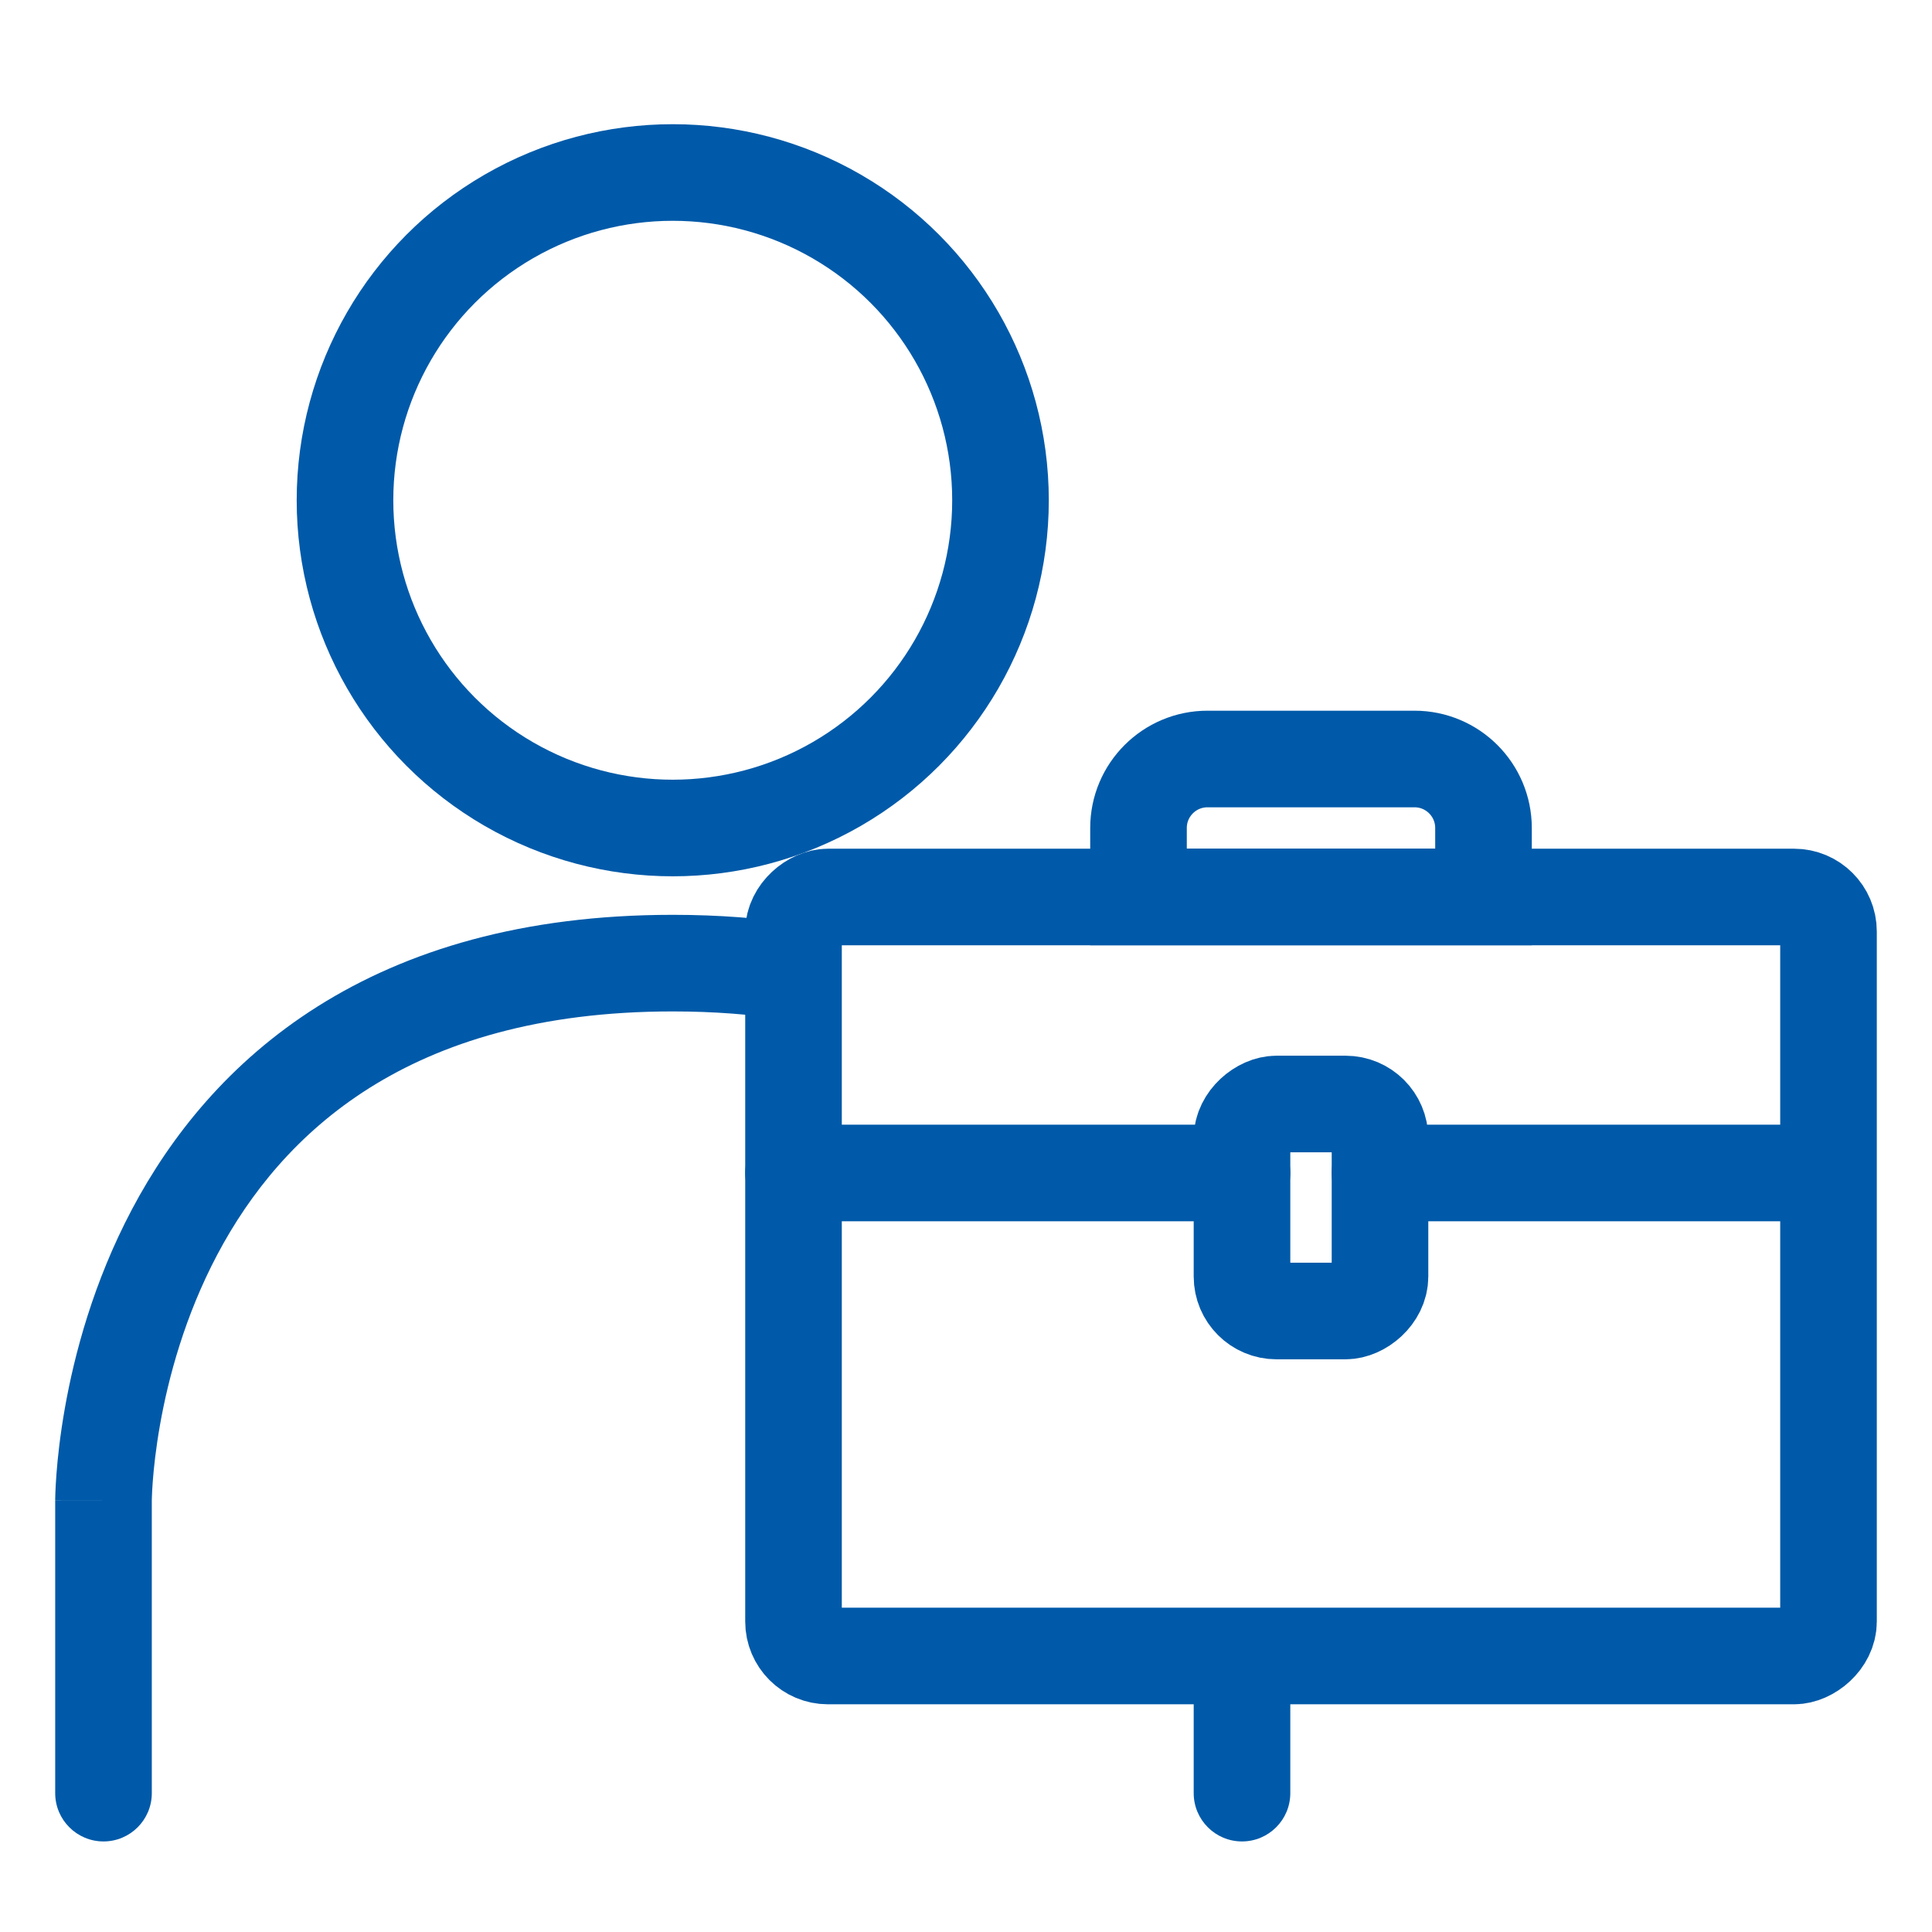 <svg width="160" height="160" viewBox="0 0 160 160" fill="none" xmlns="http://www.w3.org/2000/svg">
<rect width="160" height="160" fill="white"/>
<rect x="151.429" y="74.286" width="62.857" height="85.714" rx="2.857" transform="rotate(90 151.429 74.286)" stroke="#005AA9" stroke-width="8"/>
<path d="M117.143 62.857C120.299 62.857 122.857 65.415 122.857 68.571L122.857 74.286L94.286 74.286L94.286 68.571C94.286 65.415 96.844 62.857 100 62.857L117.143 62.857Z" stroke="#005AA9" stroke-width="8"/>
<rect x="114.286" y="91.429" width="17.143" height="11.429" rx="2.857" transform="rotate(90 114.286 91.429)" stroke="#005AA9" stroke-width="8"/>
<path d="M65.714 97.143H102.857" stroke="#005AA9" stroke-width="8" stroke-linecap="round"/>
<path d="M114.286 97.143L148.571 97.143" stroke="#005AA9" stroke-width="8" stroke-linecap="round"/>
<path d="M8.571 124.286L4.571 124.286L8.571 124.286ZM106.857 148.5C106.857 150.709 105.066 152.5 102.857 152.5C100.648 152.5 98.857 150.709 98.857 148.5L106.857 148.5ZM12.572 148.5C12.572 150.709 10.781 152.5 8.571 152.5C6.362 152.5 4.571 150.709 4.571 148.5L12.572 148.5ZM55.714 83.762C44.583 83.762 36.503 86.381 30.591 90.104C24.665 93.835 20.686 98.821 17.999 103.895C15.303 108.99 13.935 114.128 13.247 118.024C12.905 119.963 12.736 121.569 12.652 122.674C12.61 123.226 12.59 123.651 12.581 123.927C12.576 124.065 12.573 124.166 12.572 124.226C12.572 124.257 12.572 124.277 12.572 124.287C12.571 124.292 12.571 124.294 12.571 124.294C12.571 124.294 12.571 124.293 12.571 124.292C12.571 124.291 12.571 124.29 12.571 124.289C12.571 124.288 12.571 124.286 8.571 124.286C4.571 124.286 4.571 124.283 4.571 124.281C4.571 124.28 4.571 124.277 4.571 124.275C4.571 124.271 4.571 124.266 4.572 124.261C4.572 124.25 4.572 124.236 4.572 124.22C4.572 124.187 4.573 124.144 4.573 124.09C4.575 123.982 4.579 123.833 4.585 123.645C4.599 123.269 4.625 122.737 4.675 122.071C4.776 120.741 4.974 118.869 5.369 116.634C6.155 112.181 7.733 106.189 10.929 100.152C14.136 94.095 18.996 87.951 26.329 83.334C33.675 78.708 43.274 75.762 55.714 75.762L55.714 83.762ZM12.571 124.286L12.572 148.5L4.571 148.5L4.571 124.286L12.571 124.286ZM65.097 84.454C62.242 84.008 59.123 83.762 55.714 83.762L55.714 75.762C59.508 75.762 63.042 76.036 66.332 76.55L65.097 84.454ZM98.857 148.5L98.857 137.143L106.857 137.143L106.857 148.5L98.857 148.5Z" fill="#005AA9"/>
<circle cx="55.714" cy="41.429" r="27.143" stroke="#005AA9" stroke-width="8"/>
</svg>

